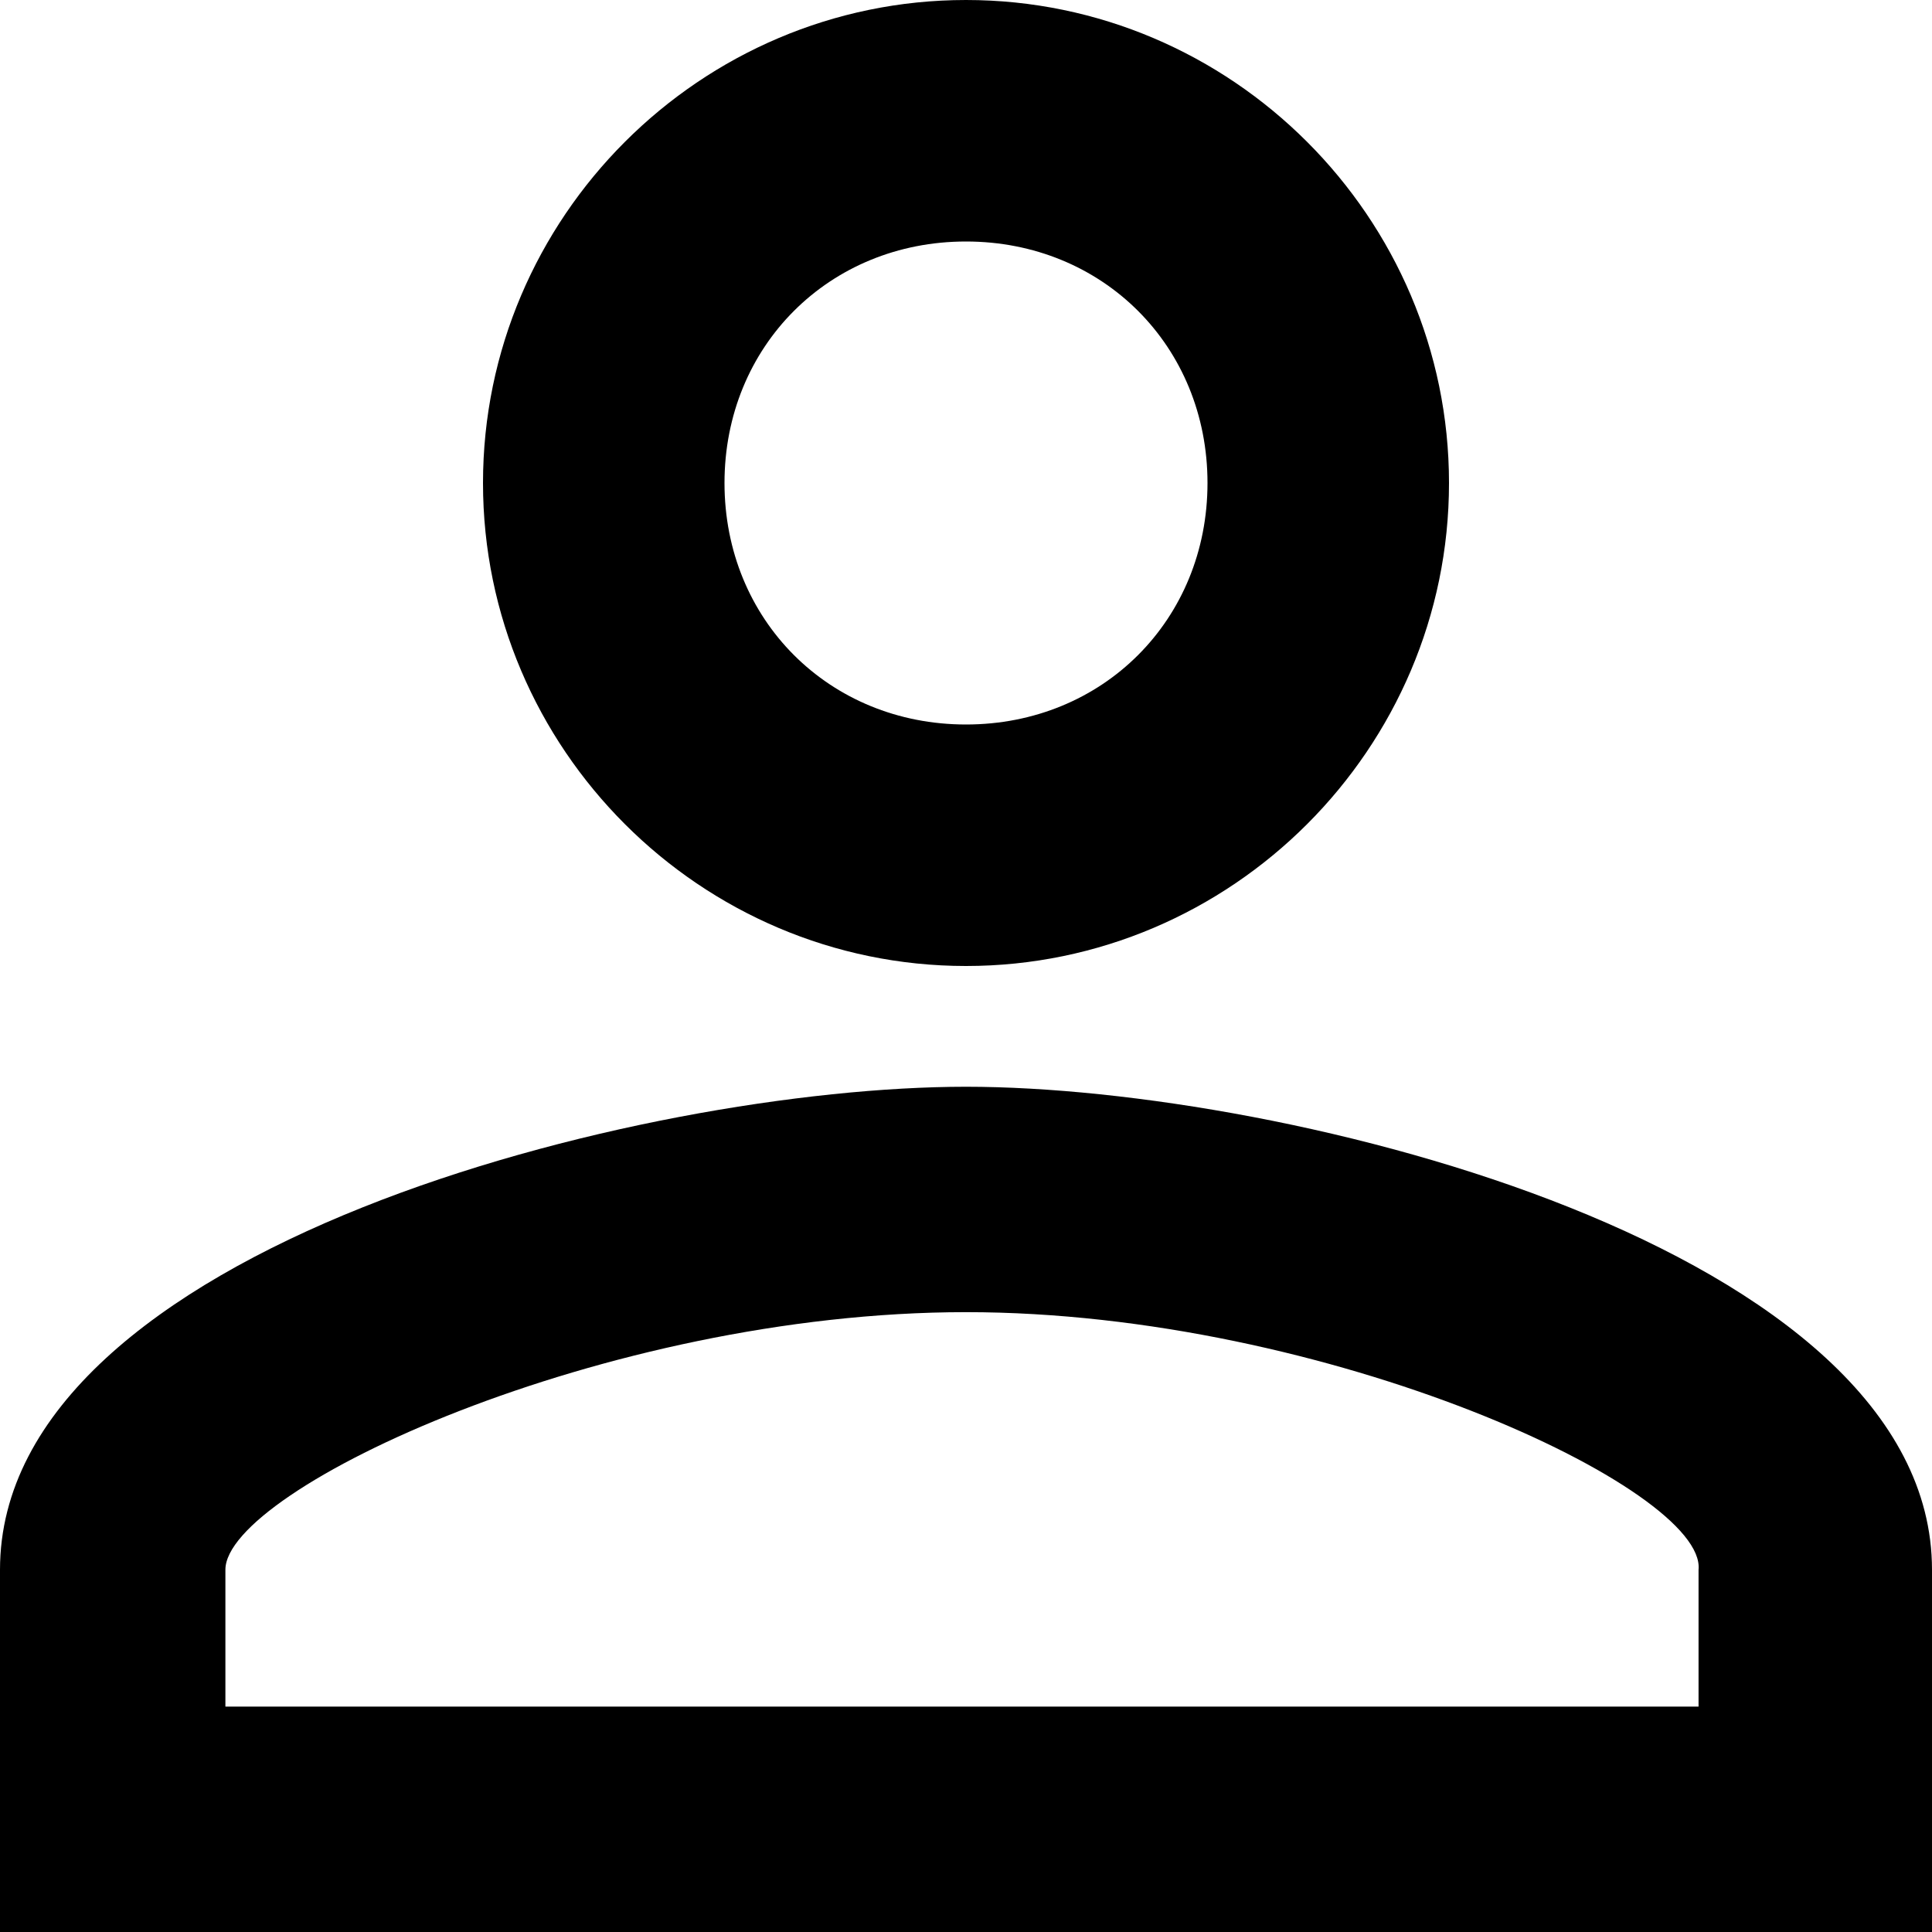 <?xml version="1.0" encoding="utf-8"?>
<!-- Generator: Adobe Illustrator 26.2.1, SVG Export Plug-In . SVG Version: 6.00 Build 0)  -->
<svg version="1.1" id="Ebene_1" xmlns="http://www.w3.org/2000/svg" xmlns:xlink="http://www.w3.org/1999/xlink" x="0px" y="0px"
	 viewBox="0 0 24 24" style="enable-background:new 0 0 24 24;" xml:space="preserve">
<path d="M12,0c3.3,0,6,2.7,6,6s-2.7,6-6,6S6,9.3,6,6S8.7,0,12,0 M12,3c-1.7,0-3,1.3-3,3s1.3,3,3,3s3-1.3,3-3S13.7,3,12,3 M12,13.5
	c4,0,12,2,12,6V24H0v-4.5C0,15.5,8,13.5,12,13.5 M12,16.3c-4.5,0-9.2,2.2-9.2,3.2v1.7h18.3v-1.7C21.2,18.5,16.5,16.3,12,16.3z"/>
</svg>
